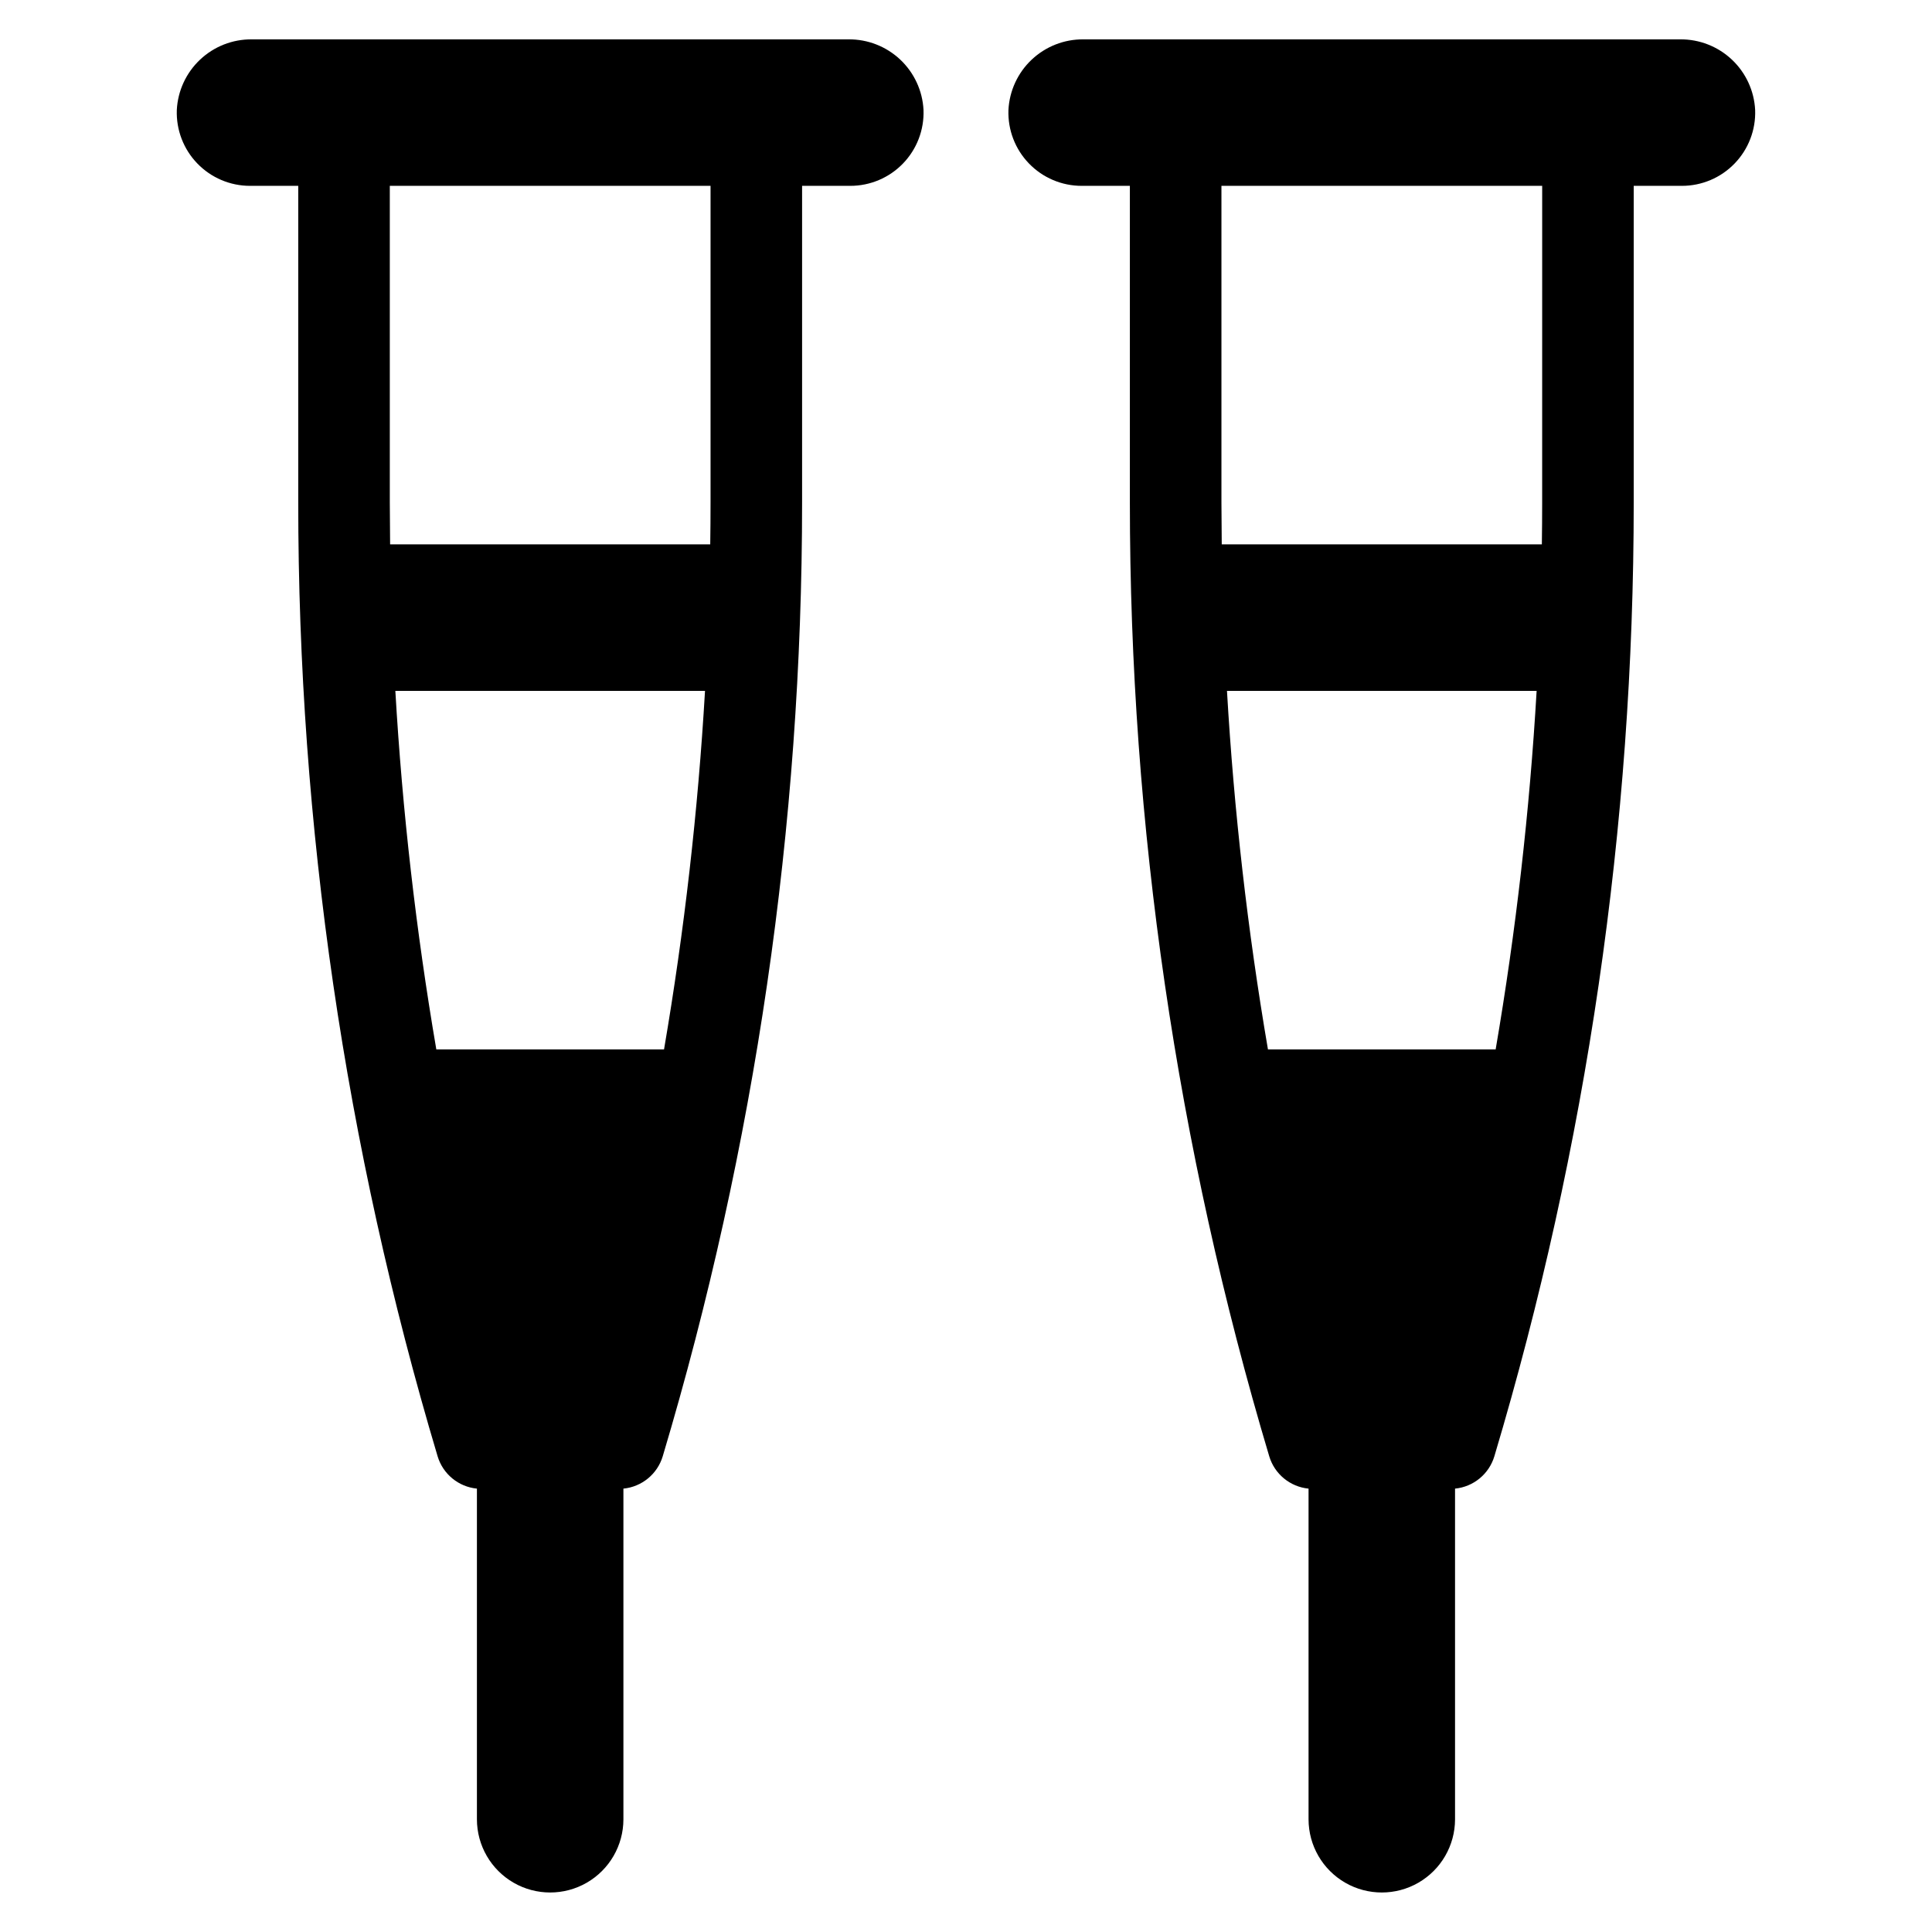 <?xml version="1.0" encoding="UTF-8"?>
<!-- Uploaded to: SVG Repo, www.svgrepo.com, Generator: SVG Repo Mixer Tools -->
<svg fill="#000000" width="800px" height="800px" version="1.1" viewBox="144 144 512 512" xmlns="http://www.w3.org/2000/svg">
 <g>
  <path d="m368.88 154.43h-158.16c-5.086-0.043-9.992 1.879-13.691 5.367-3.703 3.484-5.914 8.27-6.172 13.348-0.188 5.266 1.77 10.383 5.43 14.172 3.656 3.793 8.699 5.934 13.969 5.934h12.781v83.863c-0.008 85.613 12.434 170.77 36.93 252.8 1.406 4.715 5.527 8.109 10.422 8.586v87.66c0.016 6.926 3.719 13.316 9.715 16.777 6 3.457 13.391 3.457 19.391 0 6-3.461 9.703-9.852 9.715-16.777v-87.66c4.894-0.48 9.016-3.875 10.426-8.586 24.496-82.035 36.934-167.19 36.926-252.8v-83.863h12.781c5.269 0 10.312-2.141 13.973-5.934 3.656-3.789 5.617-8.906 5.426-14.172-0.258-5.078-2.469-9.863-6.168-13.348-3.703-3.488-8.609-5.41-13.695-5.367zm-48.902 267.67h-60.348c-5.383-31.445-9.008-63.168-10.859-95.016h82.066c-1.855 31.848-5.481 63.57-10.859 95.016zm12.324-144.99c0 3.719-0.027 7.438-0.082 11.152h-84.836c-0.047-3.715-0.074-7.434-0.082-11.152v-83.863h85z"/>
  <path d="m589.27 154.43h-158.16c-5.086-0.043-9.992 1.879-13.695 5.367-3.699 3.484-5.91 8.27-6.168 13.348-0.188 5.266 1.77 10.383 5.43 14.172 3.656 3.793 8.699 5.934 13.969 5.934h12.781v83.863c-0.008 85.613 12.43 170.77 36.93 252.8 1.406 4.715 5.523 8.109 10.422 8.586v87.66c0.016 6.926 3.715 13.316 9.715 16.777 6 3.457 13.391 3.457 19.391 0 6-3.461 9.703-9.852 9.715-16.777v-87.66c4.894-0.48 9.016-3.875 10.426-8.586 24.496-82.035 36.934-167.19 36.926-252.8v-83.863h12.781c5.269 0 10.312-2.141 13.969-5.934 3.66-3.789 5.621-8.906 5.43-14.172-0.258-5.078-2.469-9.863-6.168-13.348-3.703-3.488-8.609-5.41-13.695-5.367zm-48.906 267.67h-60.348 0.004c-5.383-31.445-9.008-63.168-10.859-95.016h82.066-0.004c-1.852 31.848-5.477 63.57-10.859 95.016zm12.324-144.99c0 3.719-0.027 7.438-0.082 11.152h-84.832c-0.047-3.715-0.074-7.434-0.082-11.152v-83.863h85z"/>
 </g>
</svg>